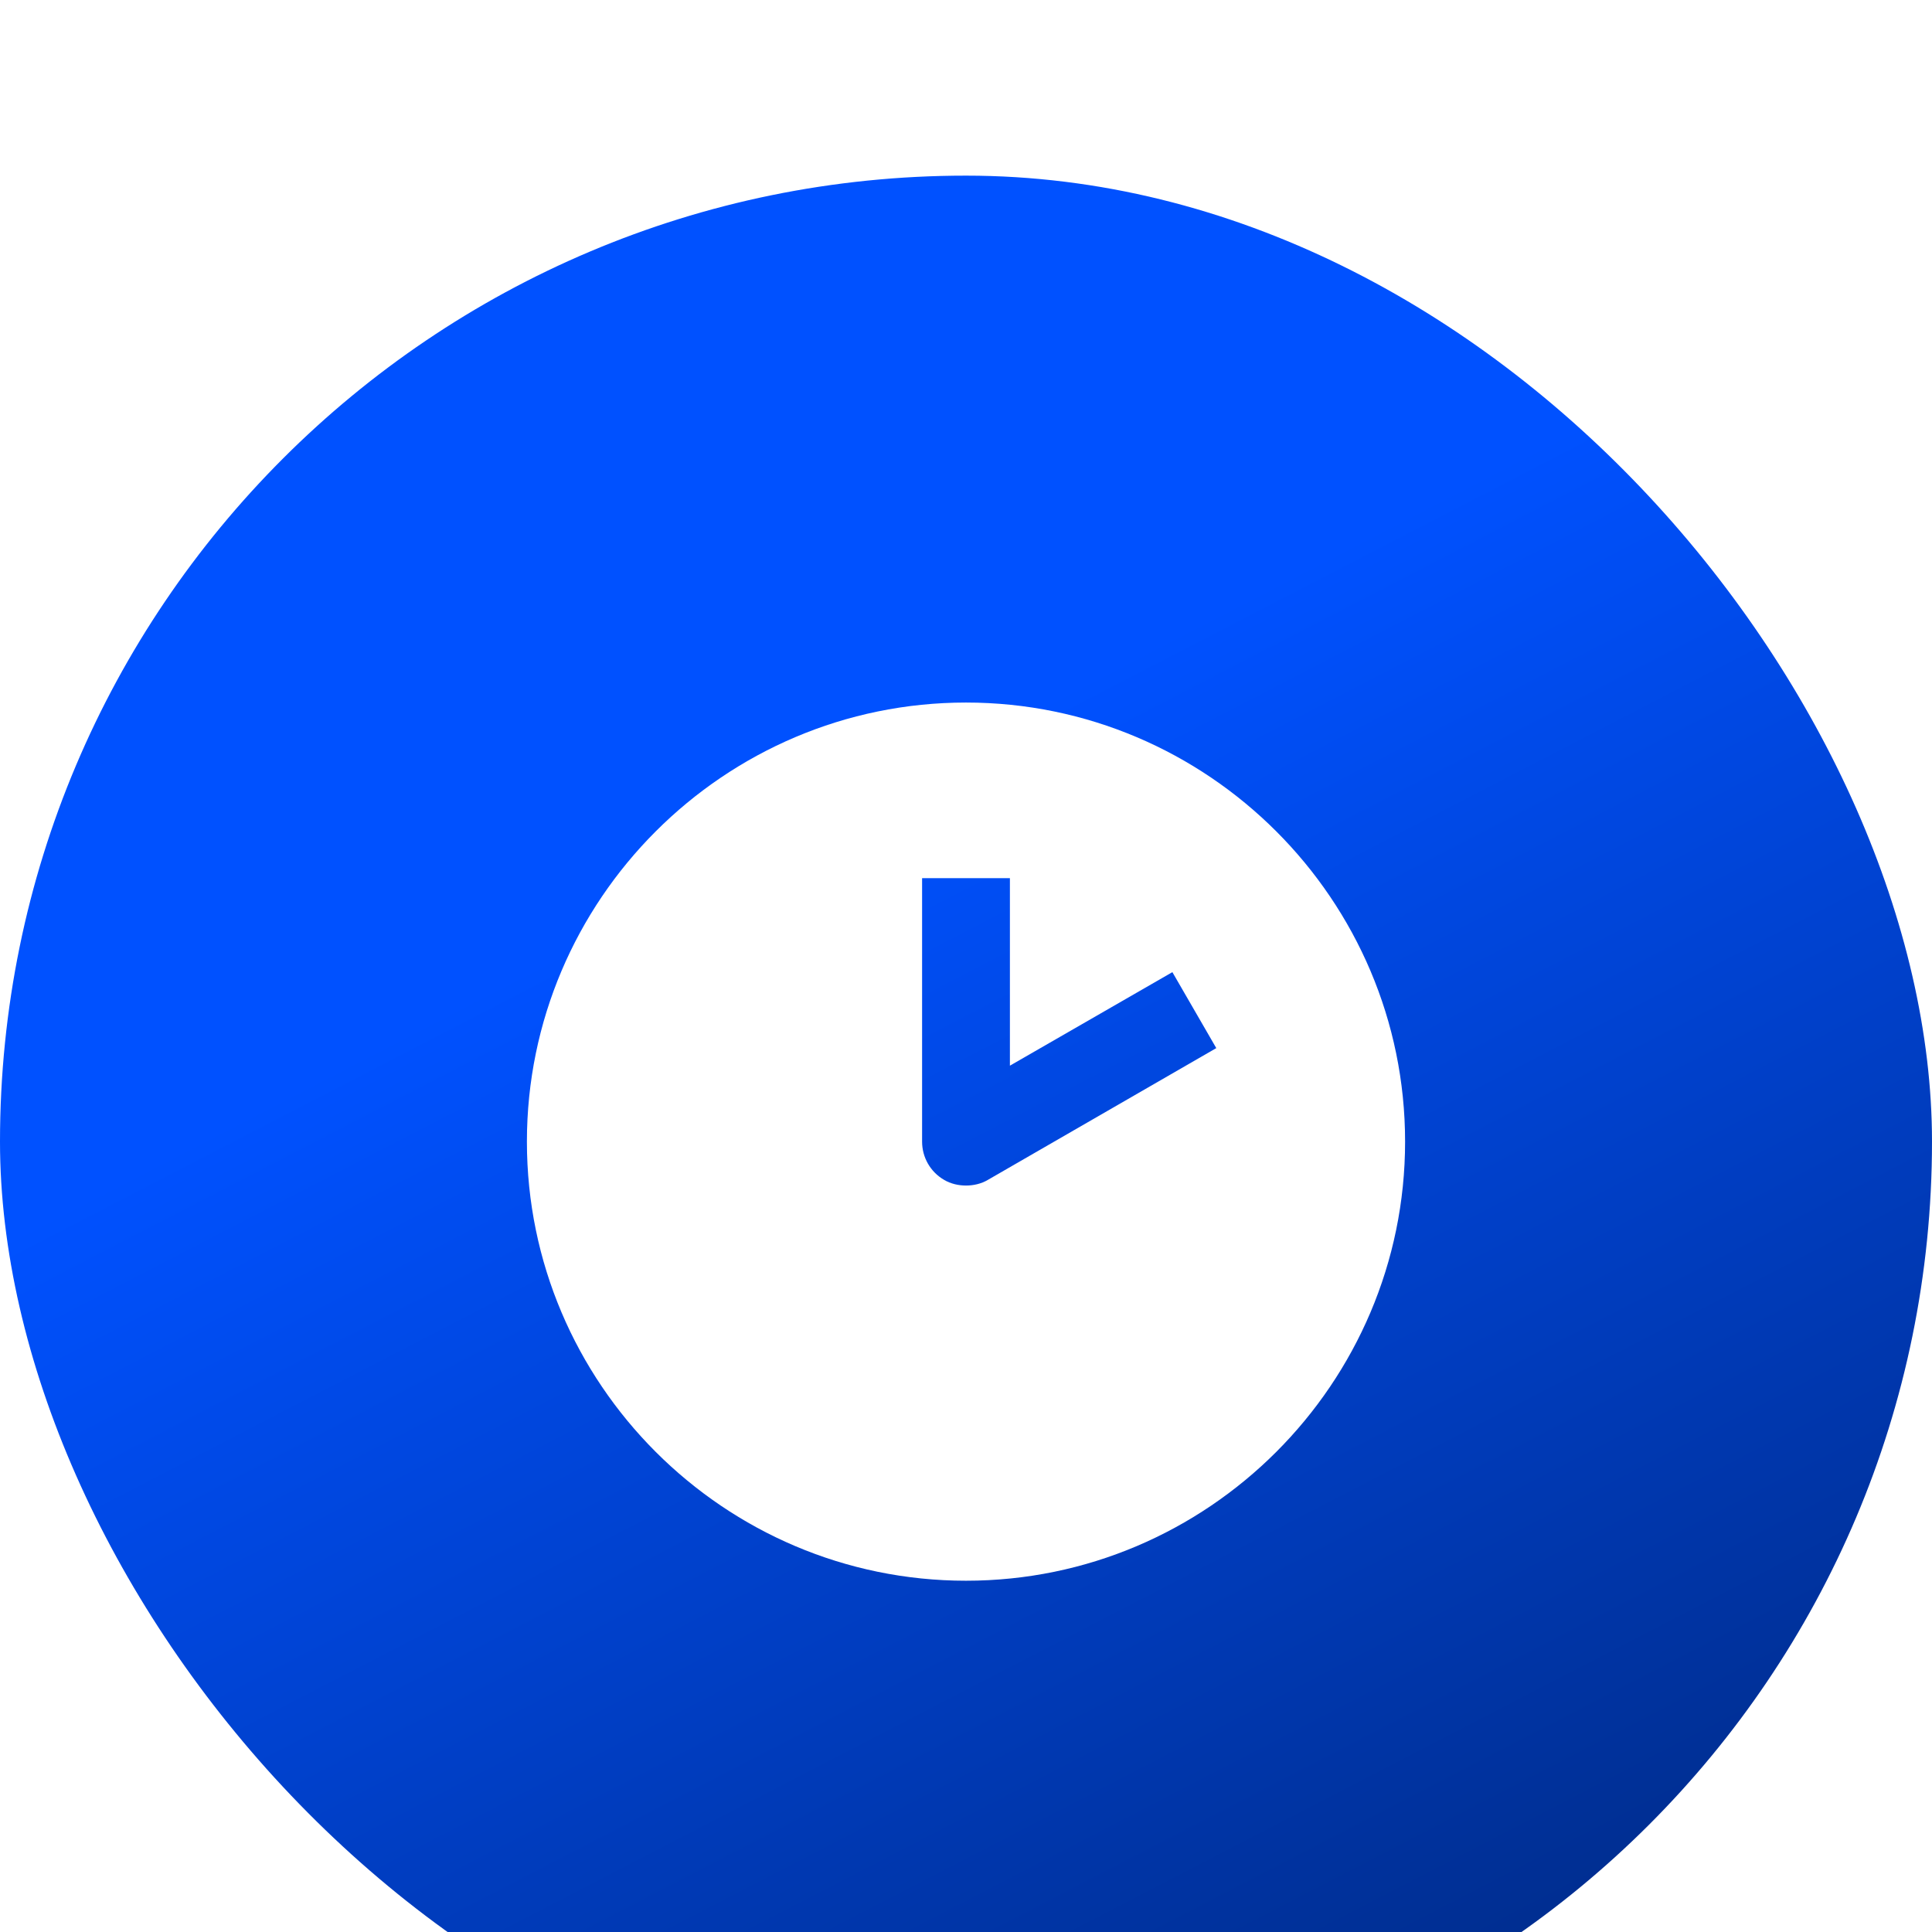<svg width="44" height="44" viewBox="0 0 44 44" fill="none" xmlns="http://www.w3.org/2000/svg">
<g filter="url(#filter0_i_2316_26226)">
<rect width="44" height="44" rx="22" fill="url(#paint0_linear_2316_26226)"/>
<path d="M22 12C16.49 12 12 16.49 12 22C12 27.51 16.49 32 22 32C27.51 32 32 27.51 32 22C32 16.49 27.51 12 22 12ZM22.5 22.87C22.35 22.96 22.17 23 22 23C21.83 23 21.65 22.96 21.5 22.87C21.19 22.69 21 22.36 21 22V16H23V20.27L26.7 18.14L27.7 19.87L22.5 22.87Z" fill="white"/>
</g>
<defs>
<filter id="filter0_i_2316_26226" x="0" y="0" width="44" height="48" filterUnits="userSpaceOnUse" color-interpolation-filters="sRGB">
<feFlood flood-opacity="0" result="BackgroundImageFix"/>
<feBlend mode="normal" in="SourceGraphic" in2="BackgroundImageFix" result="shape"/>
<feColorMatrix in="SourceAlpha" type="matrix" values="0 0 0 0 0 0 0 0 0 0 0 0 0 0 0 0 0 0 127 0" result="hardAlpha"/>
<feOffset dy="4"/>
<feGaussianBlur stdDeviation="2"/>
<feComposite in2="hardAlpha" operator="arithmetic" k2="-1" k3="1"/>
<feColorMatrix type="matrix" values="0 0 0 0 0 0 0 0 0 0 0 0 0 0 0 0 0 0 0.1 0"/>
<feBlend mode="normal" in2="shape" result="effect1_innerShadow_2316_26226"/>
</filter>
<linearGradient id="paint0_linear_2316_26226" x1="16" y1="16" x2="30.5" y2="44" gradientUnits="userSpaceOnUse">
<stop stop-color="#0051FF"/>
<stop offset="1" stop-color="#002C8B"/>
</linearGradient>
</defs>
</svg>

